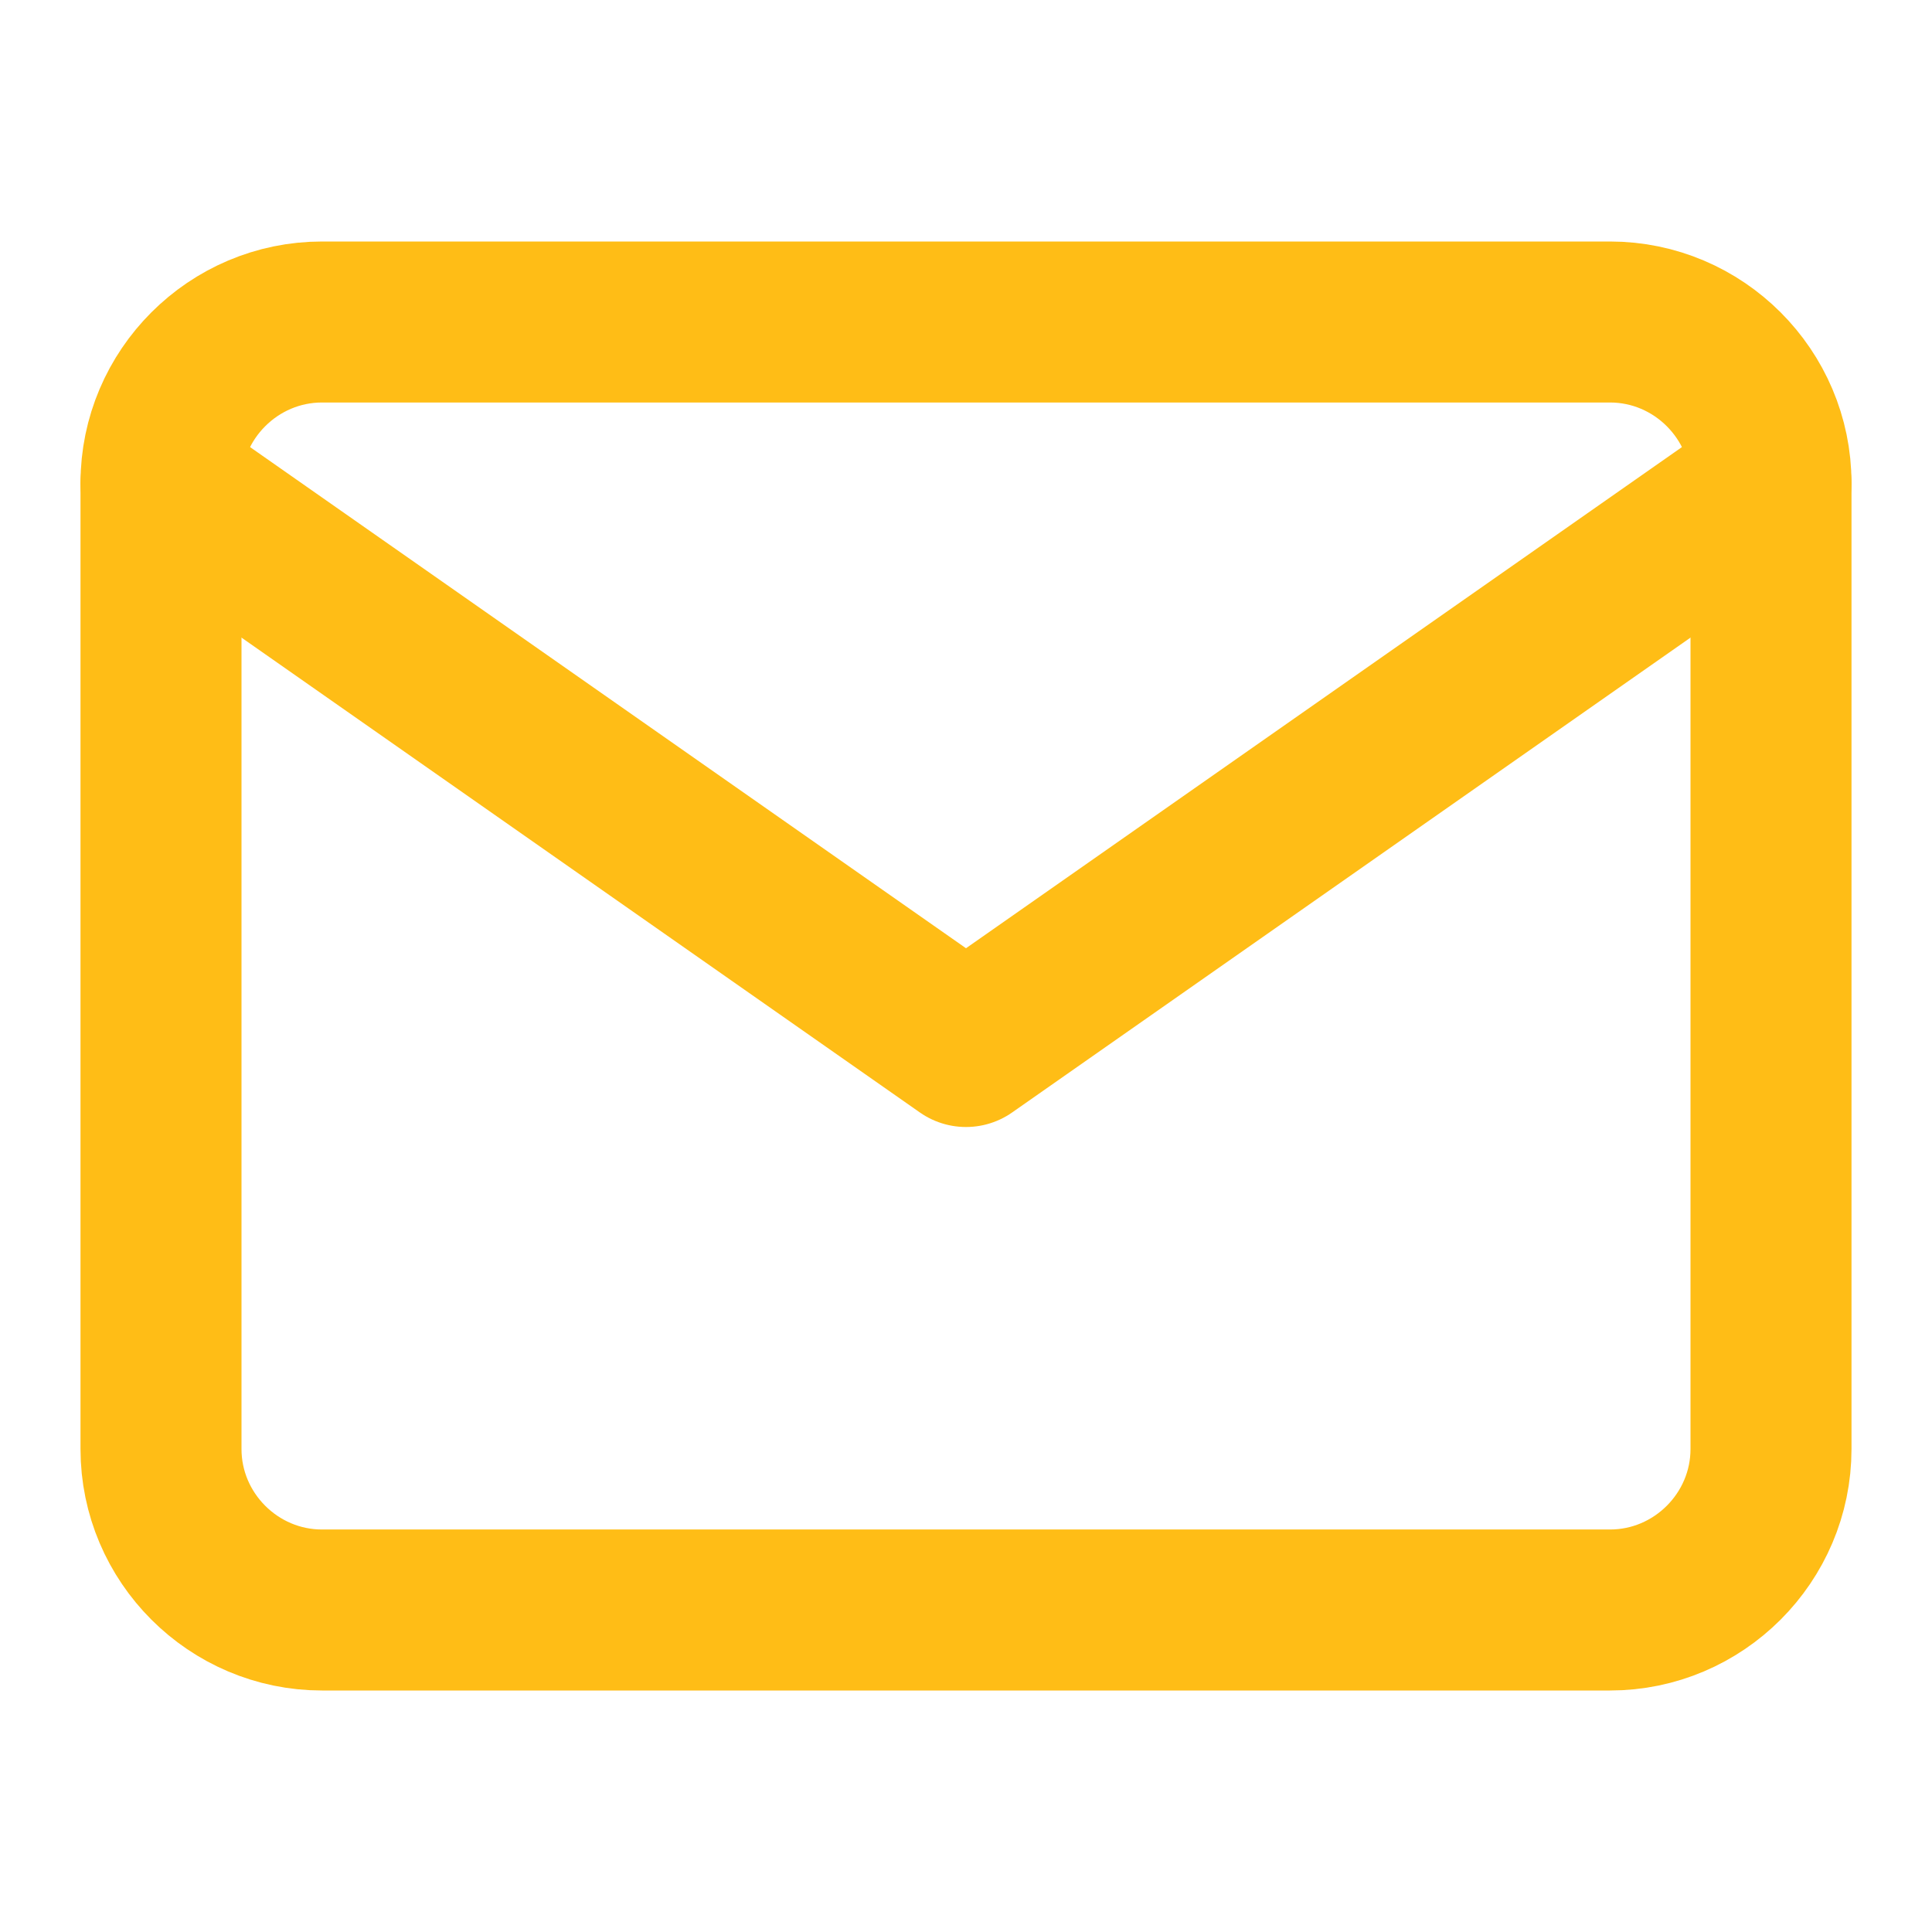 <svg width="24" height="24" viewBox="0 0 24 24" fill="none" xmlns="http://www.w3.org/2000/svg">
<path d="M4 4H20C21.1 4 22 4.9 22 6V18C22 19.1 21.1 20 20 20H4C2.9 20 2 19.1 2 18V6C2 4.9 2.9 4 4 4Z" stroke="#FFBD16" stroke-width="2" stroke-linecap="round" stroke-linejoin="round"/>
<path d="M22 6L12 13L2 6" stroke="#FFBD16" stroke-width="2" stroke-linecap="round" stroke-linejoin="round"/>
</svg>

